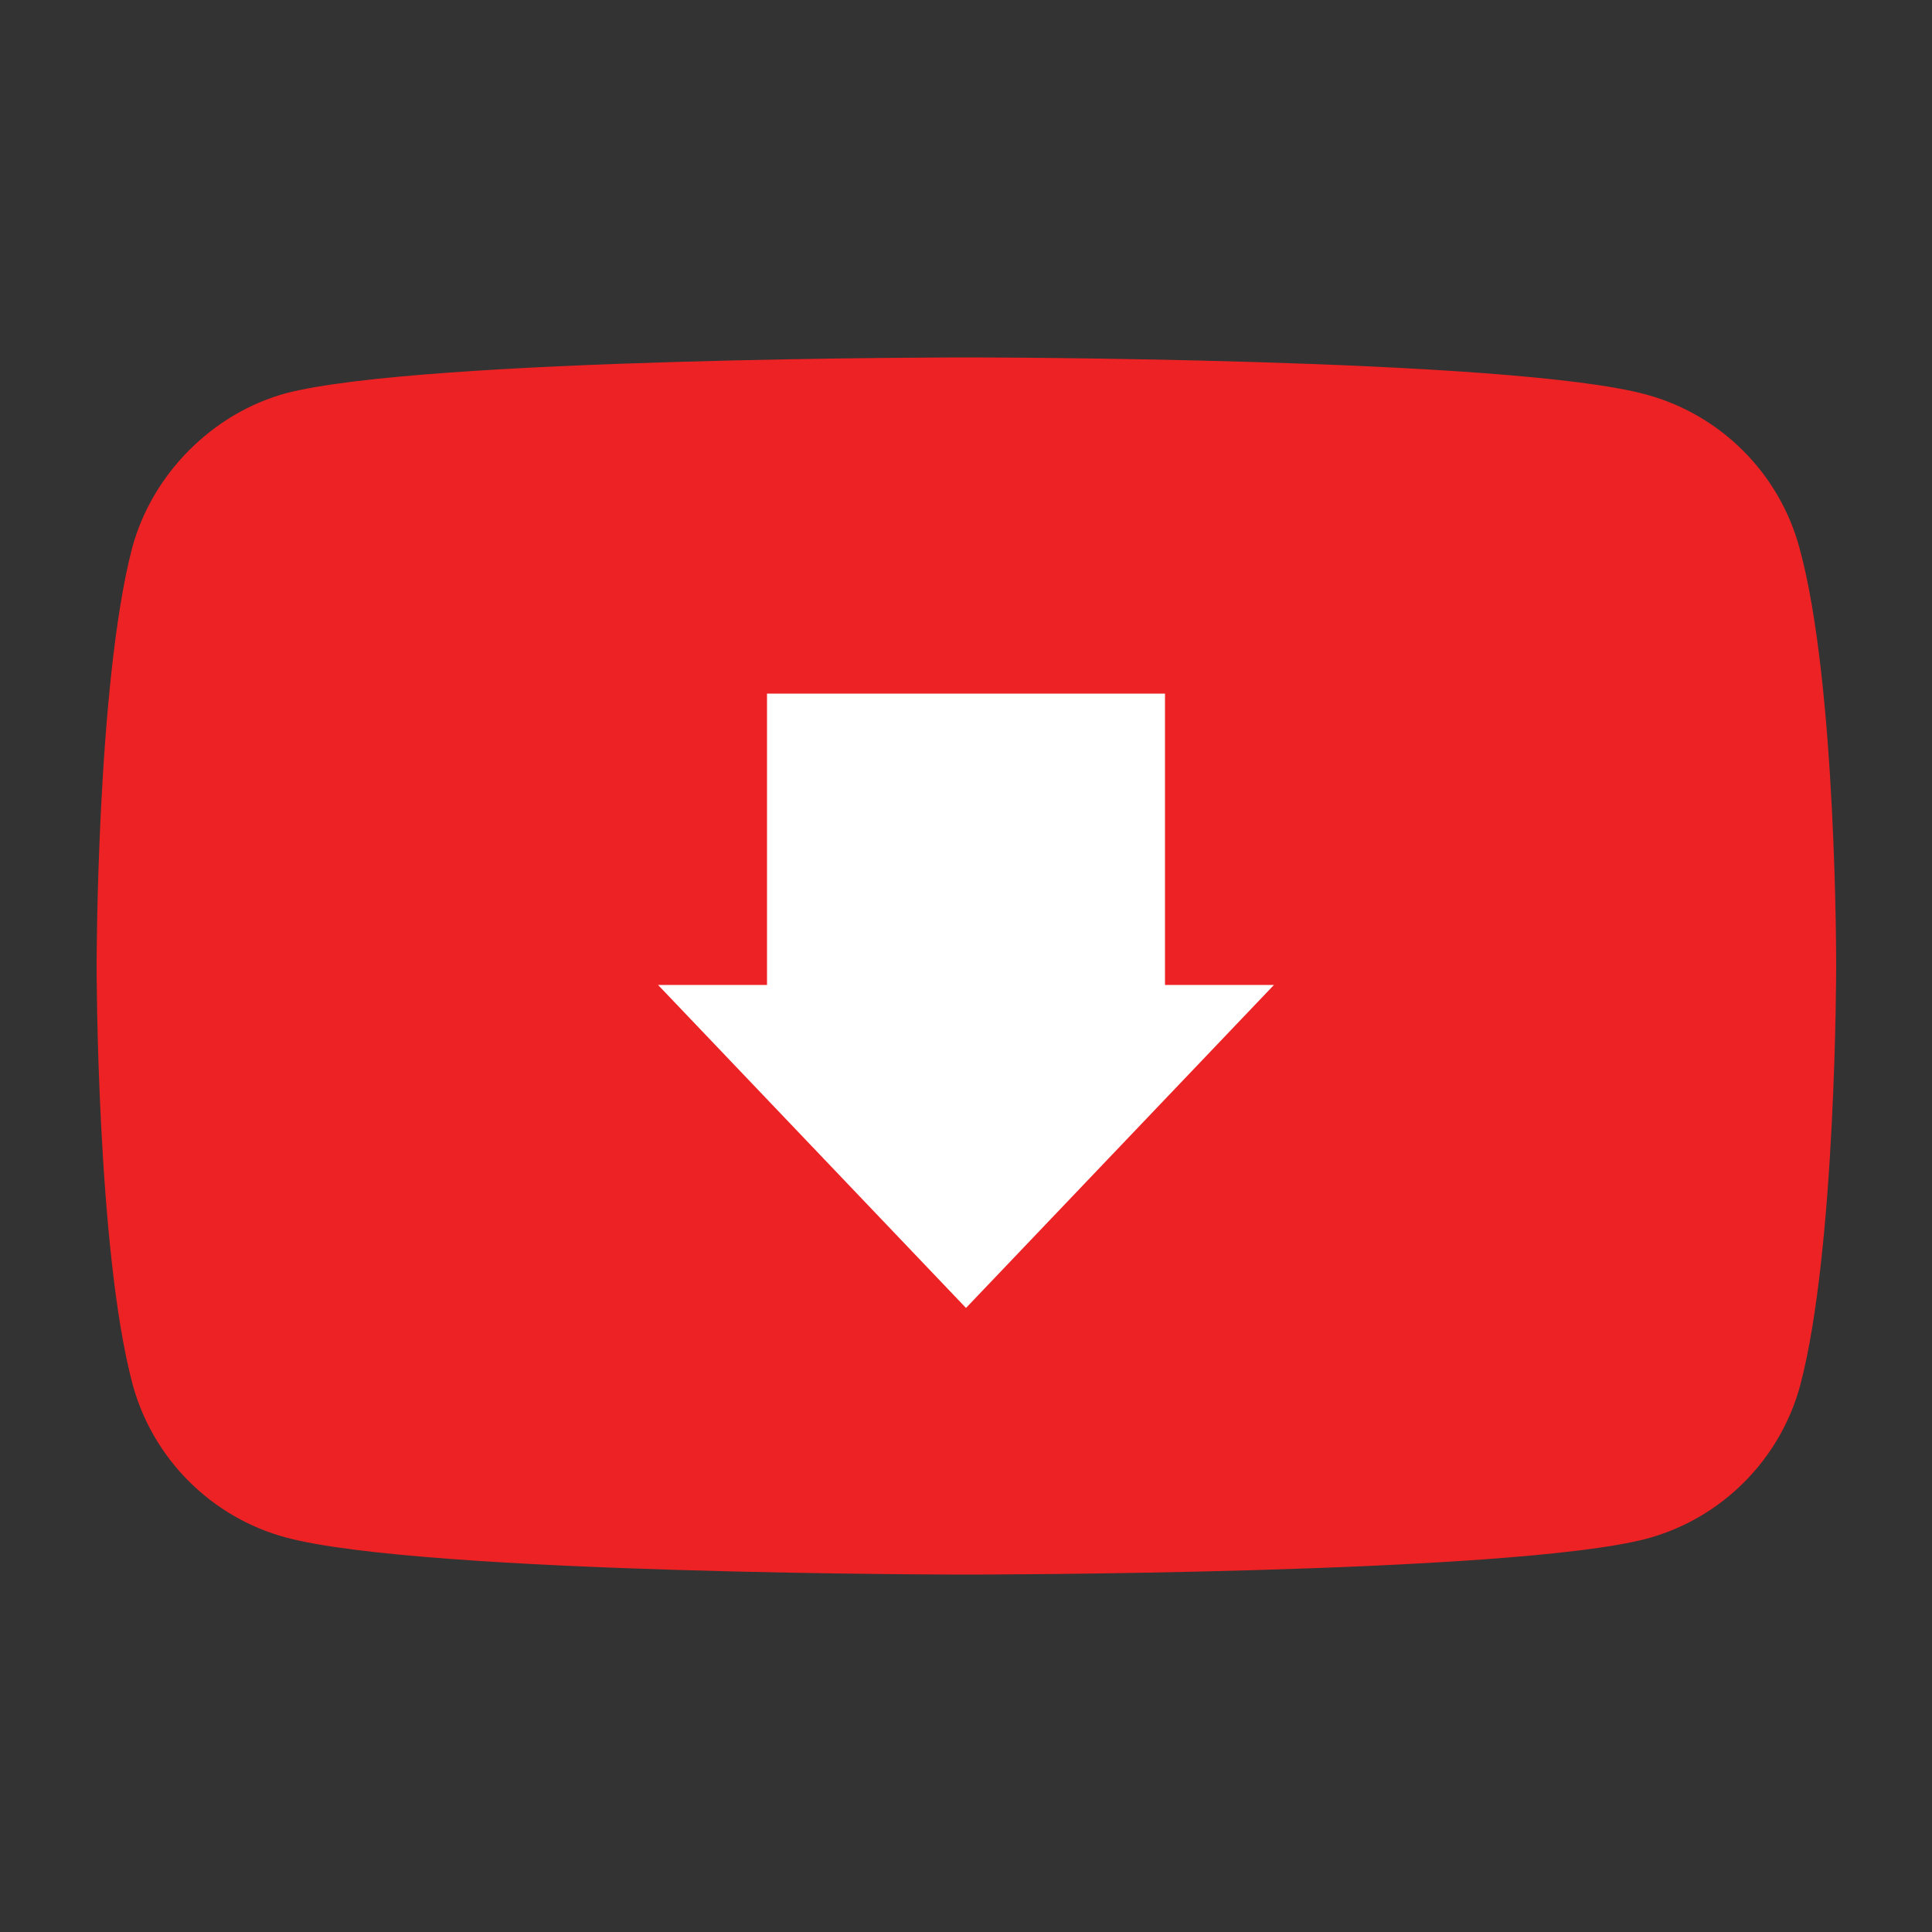 <?xml version="1.0" encoding="utf-8"?>
<!-- Generator: Adobe Illustrator 21.0.0, SVG Export Plug-In . SVG Version: 6.00 Build 0)  -->
<svg version="1.1" xmlns="http://www.w3.org/2000/svg" xmlns:xlink="http://www.w3.org/1999/xlink" x="0px" y="0px"
	 viewBox="0 0 500 500" style="enable-background:new 0 0 500 500;" xml:space="preserve">
<rect x="0" y="0" width="500" height="500" fill="#333333" stroke="none"/>
<style type="text/css">
	.st0{fill:none;}
	.st1{fill:#ED2224;}
	.st2{fill:#FFFFFF;}
</style>
<g id="Back">
	<rect class="st0" width="500" height="500"/>
</g>
<g id="Logo">
	<path class="st1" d="M465.7,141.8c-5.2-19.3-20.4-34.5-39.7-39.7C390.9,92.5,250,92.5,250,92.5s-140.9,0-176.1,9.3
		c-18.9,5.2-34.5,20.8-39.7,40C25,177,25,250,25,250s0,73.4,9.3,108.2c5.2,19.3,20.4,34.5,39.7,39.7c35.6,9.6,176.1,9.6,176.1,9.6
		s140.9,0,176.1-9.3c19.3-5.2,34.5-20.4,39.7-39.7c9.3-35.2,9.3-108.2,9.3-108.2S475.4,177,465.7,141.8z"/>
	<polygon class="st2" points="301.5,254.9 301.5,179.5 198.5,179.5 198.5,254.9 170.3,254.9 250,338.5 329.7,254.9 	"/>
</g>
</svg>
